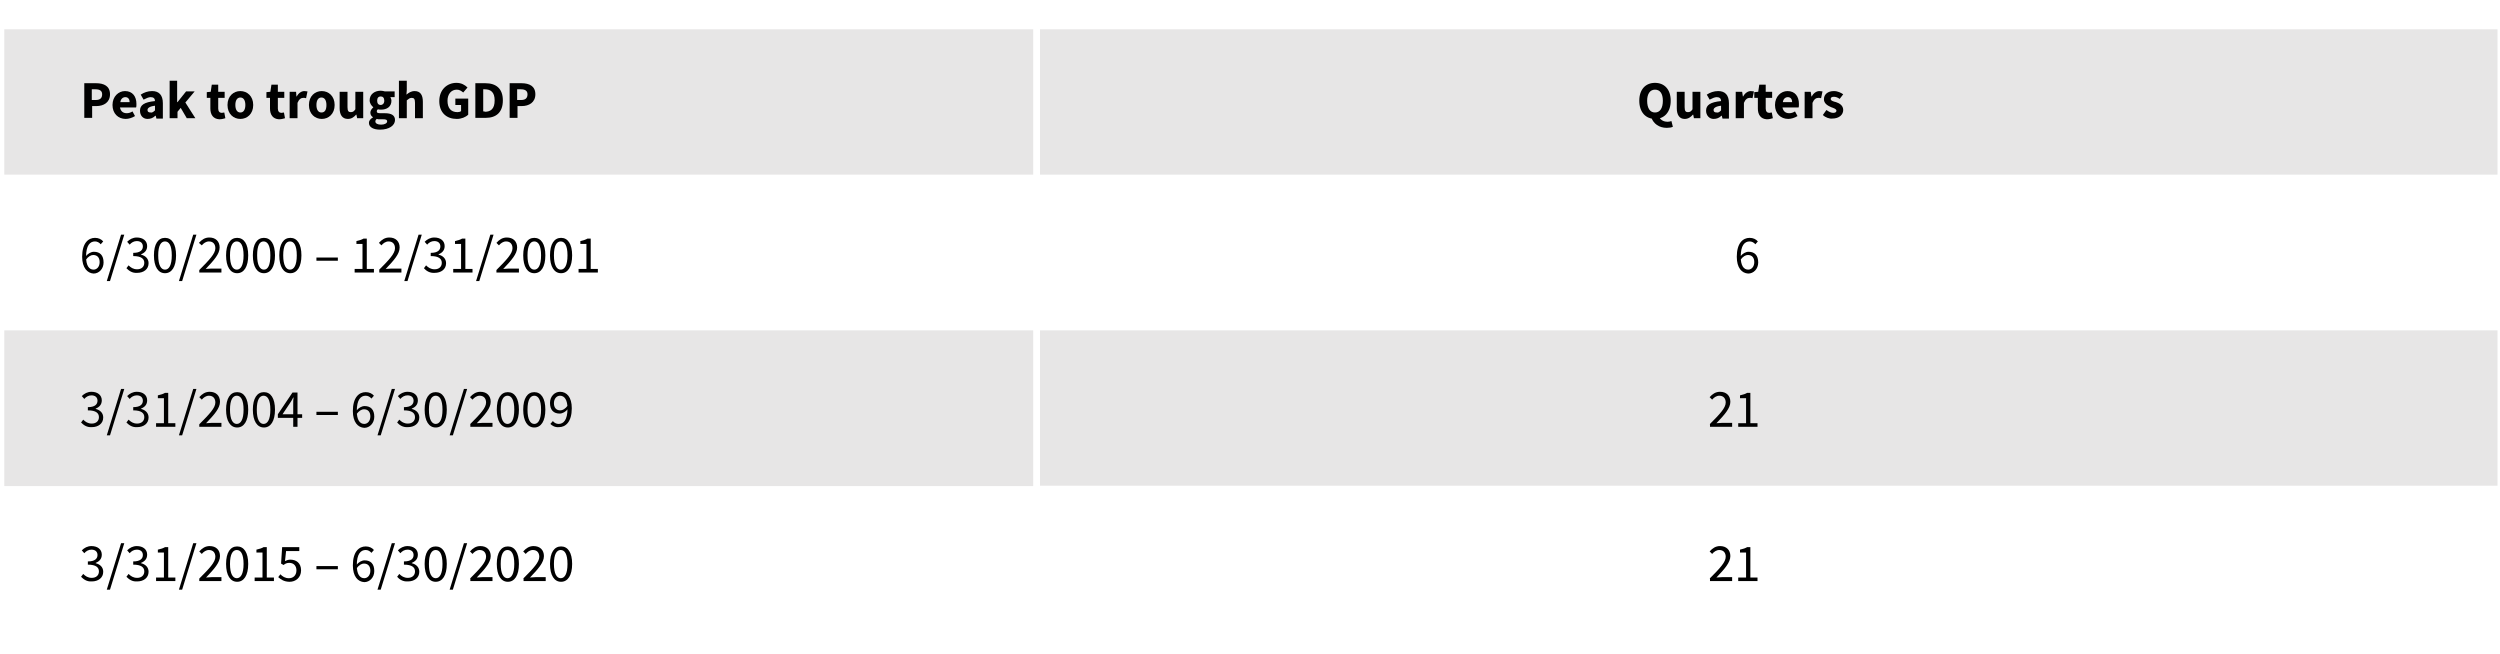 <?xml version="1.0" encoding="utf-8"?>
<!-- Generator: Adobe Illustrator 26.4.1, SVG Export Plug-In . SVG Version: 6.00 Build 0)  -->
<svg version="1.1" id="Layer_1" xmlns="http://www.w3.org/2000/svg" xmlns:xlink="http://www.w3.org/1999/xlink" x="0px" y="0px"
	 viewBox="0 0 700 183" style="enable-background:new 0 0 700 183;" xml:space="preserve">
<style type="text/css">
	.st0{fill-rule:evenodd;clip-rule:evenodd;fill:#E7E6E6;}
	.st1{fill-rule:evenodd;clip-rule:evenodd;fill:none;}
</style>
<polyline class="st0" points="291.2,48.9 699.3,48.9 699.3,8.2 291.2,8.2 "/>
<polyline class="st0" points="291.2,136 699.3,136 699.3,92.5 291.2,92.5 "/>
<rect x="1.2" y="8.2" class="st0" width="288.1" height="40.7"/>
<rect x="1.2" y="92.5" class="st0" width="288.1" height="43.6"/>
<g>
	<rect x="22.3" y="22.6" class="st1" width="172.7" height="159.4"/>
	<path d="M23.5,23.3h3.4c2.2,0,3.9,0.8,3.9,3.1c0,2.3-1.8,3.3-3.8,3.3h-1.2v3.3h-2.2V23.3z M26.8,28c1.2,0,1.8-0.5,1.8-1.6
		c0-1-0.7-1.4-1.9-1.4h-1V28H26.8z"/>
	<path d="M31.5,29.4c0-2.4,1.7-3.9,3.5-3.9c2.1,0,3.2,1.5,3.2,3.6c0,0.4,0,0.8-0.1,1h-4.5c0.2,1.1,0.9,1.6,1.9,1.6
		c0.6,0,1.1-0.2,1.6-0.5l0.7,1.3c-0.8,0.5-1.8,0.8-2.6,0.8C33.1,33.3,31.5,31.8,31.5,29.4z M36.3,28.6c0-0.8-0.4-1.4-1.2-1.4
		c-0.7,0-1.3,0.5-1.4,1.4H36.3z"/>
	<path d="M39.2,31c0-1.6,1.2-2.4,4.2-2.7c0-0.7-0.4-1.1-1.2-1.1c-0.6,0-1.2,0.3-2,0.7l-0.8-1.4c0.9-0.6,2-1,3.2-1c1.9,0,3,1.1,3,3.4
		v4.3h-1.8l-0.2-0.8h-0.1c-0.6,0.6-1.3,0.9-2.2,0.9C40,33.3,39.2,32.3,39.2,31z M43.4,30.9v-1.3c-1.6,0.2-2.1,0.7-2.1,1.2
		c0,0.5,0.3,0.7,0.9,0.7C42.6,31.6,43,31.3,43.4,30.9z"/>
	<path d="M47.4,22.6h2.2v6h0.1l2.4-3h2.4l-2.6,3.1l2.8,4.4h-2.4l-1.7-2.9l-0.9,1.1v1.8h-2.2V22.6z"/>
	<path d="M58.9,30.4v-3h-1v-1.6l1.1-0.1l0.3-2h1.8v2h1.8v1.7h-1.8v3c0,0.8,0.4,1.2,1,1.2c0.2,0,0.5-0.1,0.7-0.1l0.3,1.6
		c-0.4,0.1-0.9,0.3-1.7,0.3C59.7,33.3,58.9,32.1,58.9,30.4z"/>
	<path d="M63.7,29.4c0-2.5,1.7-3.9,3.6-3.9c1.9,0,3.6,1.4,3.6,3.9c0,2.5-1.7,3.9-3.6,3.9C65.4,33.3,63.7,31.9,63.7,29.4z M68.7,29.4
		c0-1.3-0.5-2.1-1.4-2.1c-0.9,0-1.4,0.8-1.4,2.1c0,1.3,0.5,2.1,1.4,2.1C68.2,31.5,68.7,30.7,68.7,29.4z"/>
	<path d="M75.6,30.4v-3h-1v-1.6l1.1-0.1l0.3-2h1.8v2h1.8v1.7h-1.8v3c0,0.8,0.4,1.2,1,1.2c0.2,0,0.5-0.1,0.7-0.1l0.3,1.6
		c-0.4,0.1-0.9,0.3-1.7,0.3C76.4,33.3,75.6,32.1,75.6,30.4z"/>
	<path d="M81.1,25.7h1.8L83,27h0.1c0.5-1,1.4-1.5,2.1-1.5c0.4,0,0.7,0.1,0.9,0.1l-0.4,1.9c-0.3-0.1-0.5-0.1-0.8-0.1
		c-0.6,0-1.2,0.4-1.6,1.4v4.3h-2.2V25.7z"/>
	<path d="M86.5,29.4c0-2.5,1.7-3.9,3.6-3.9c1.9,0,3.6,1.4,3.6,3.9c0,2.5-1.7,3.9-3.6,3.9C88.2,33.3,86.5,31.9,86.5,29.4z M91.4,29.4
		c0-1.3-0.5-2.1-1.4-2.1c-0.9,0-1.4,0.8-1.4,2.1c0,1.3,0.5,2.1,1.4,2.1C91,31.5,91.4,30.7,91.4,29.4z"/>
	<path d="M95.1,30.3v-4.6h2.2V30c0,1.1,0.3,1.4,0.9,1.4c0.6,0,0.9-0.2,1.3-0.8v-4.9h2.2v7.4H100l-0.2-1h-0.1
		c-0.6,0.7-1.3,1.2-2.3,1.2C95.8,33.3,95.1,32.1,95.1,30.3z"/>
	<path d="M103.3,34.4c0-0.6,0.4-1.1,1.1-1.5v-0.1c-0.4-0.3-0.7-0.6-0.7-1.3c0-0.5,0.4-1.1,0.8-1.4v-0.1c-0.5-0.4-1-1.1-1-1.9
		c0-1.8,1.5-2.7,3.1-2.7c0.4,0,0.8,0.1,1.2,0.2h2.7v1.6h-1.2c0.1,0.2,0.3,0.6,0.3,1c0,1.7-1.3,2.5-2.9,2.5c-0.3,0-0.6,0-0.9-0.1
		c-0.2,0.2-0.3,0.3-0.3,0.6c0,0.4,0.3,0.5,1.1,0.5h1.2c1.8,0,2.8,0.6,2.8,1.9c0,1.5-1.6,2.7-4.2,2.7
		C104.7,36.3,103.3,35.7,103.3,34.4z M108.4,34c0-0.5-0.4-0.6-1.1-0.6h-0.8c-0.5,0-0.8,0-1-0.1c-0.3,0.2-0.4,0.5-0.4,0.7
		c0,0.6,0.7,0.9,1.6,0.9C107.7,34.9,108.4,34.5,108.4,34z M107.6,28.2c0-0.8-0.4-1.2-1-1.2c-0.6,0-1,0.4-1,1.2c0,0.8,0.4,1.2,1,1.2
		C107.1,29.4,107.6,29,107.6,28.2z"/>
	<path d="M111.7,22.6h2.2v2.6l-0.1,1.3c0.6-0.5,1.3-1,2.3-1c1.6,0,2.3,1.1,2.3,3v4.6h-2.2v-4.3c0-1.1-0.3-1.4-0.9-1.4
		c-0.6,0-0.9,0.3-1.4,0.7v5h-2.2V22.6z"/>
	<path d="M123,28.3c0-3.2,2.2-5.1,4.8-5.1c1.4,0,2.4,0.6,3.1,1.3l-1.2,1.4c-0.5-0.4-1-0.8-1.8-0.8c-1.5,0-2.6,1.2-2.6,3.1
		c0,2,0.9,3.2,2.8,3.2c0.4,0,0.8-0.1,1-0.3v-1.7h-1.6v-1.8h3.6v4.5c-0.7,0.7-1.9,1.2-3.2,1.2C125.1,33.3,123,31.6,123,28.3z"/>
	<path d="M133.1,23.3h2.8c3,0,4.9,1.5,4.9,4.8c0,3.4-1.9,4.9-4.8,4.9h-2.9V23.3z M135.7,31.3c1.7,0,2.8-0.8,2.8-3.2
		c0-2.3-1.1-3.1-2.8-3.1h-0.4v6.2H135.7z"/>
	<path d="M142.6,23.3h3.4c2.2,0,3.9,0.8,3.9,3.1c0,2.3-1.8,3.3-3.8,3.3h-1.2v3.3h-2.2V23.3z M145.9,28c1.2,0,1.8-0.5,1.8-1.6
		c0-1-0.7-1.4-1.9-1.4h-1V28H145.9z"/>
	<path d="M23,71.9c0-3.8,1.7-5.3,3.6-5.3c1,0,1.8,0.4,2.3,1l-0.7,0.8c-0.4-0.5-1-0.8-1.6-0.8c-1.4,0-2.5,1.1-2.5,4.3
		c0,2.4,0.8,3.6,2.1,3.6c0.9,0,1.7-0.8,1.7-2.1c0-1.2-0.6-2-1.8-2c-0.6,0-1.4,0.4-2.1,1.4l0-1c0.6-0.8,1.5-1.3,2.3-1.3
		c1.7,0,2.7,1,2.7,3c0,1.8-1.3,3.1-2.8,3.1C24.5,76.5,23,75,23,71.9z"/>
	<path d="M33.9,65.7h0.9l-4,13h-0.9L33.9,65.7z"/>
	<path d="M35.4,75.1l0.6-0.8c0.6,0.6,1.3,1.1,2.4,1.1c1.2,0,2-0.7,2-1.8c0-1.1-0.8-1.9-3.1-1.9v-0.9c2,0,2.7-0.8,2.7-1.8
		c0-0.9-0.6-1.5-1.7-1.5c-0.8,0-1.5,0.4-2,1l-0.7-0.8c0.7-0.7,1.6-1.2,2.7-1.2c1.7,0,2.9,0.9,2.9,2.4c0,1.2-0.7,1.9-1.7,2.3v0.1
		c1.2,0.3,2.1,1.1,2.1,2.4c0,1.7-1.4,2.7-3.2,2.7C37,76.5,36.1,75.8,35.4,75.1z"/>
	<path d="M43.1,71.5c0-3.2,1.2-4.9,3.1-4.9s3.1,1.7,3.1,4.9c0,3.2-1.2,5-3.1,5S43.1,74.7,43.1,71.5z M48.1,71.5
		c0-2.8-0.8-3.9-1.9-3.9s-1.9,1.1-1.9,3.9s0.8,4,1.9,4S48.1,74.3,48.1,71.5z"/>
	<path d="M54.1,65.7H55l-4,13h-0.9L54.1,65.7z"/>
	<path d="M55.8,75.6c2.9-2.9,4.5-4.6,4.5-6.1c0-1.1-0.6-1.9-1.8-1.9c-0.8,0-1.5,0.5-2,1.1L55.7,68c0.8-0.9,1.7-1.5,2.9-1.5
		c1.8,0,2.9,1.1,2.9,2.8c0,1.8-1.6,3.6-3.9,6c0.5,0,1.1-0.1,1.6-0.1H62v1.1h-6.2V75.6z"/>
	<path d="M63.3,71.5c0-3.2,1.2-4.9,3.1-4.9s3.1,1.7,3.1,4.9c0,3.2-1.2,5-3.1,5S63.3,74.7,63.3,71.5z M68.2,71.5
		c0-2.8-0.8-3.9-1.9-3.9s-1.9,1.1-1.9,3.9s0.8,4,1.9,4S68.2,74.3,68.2,71.5z"/>
	<path d="M70.8,71.5c0-3.2,1.2-4.9,3.1-4.9s3.1,1.7,3.1,4.9c0,3.2-1.2,5-3.1,5S70.8,74.7,70.8,71.5z M75.7,71.5
		c0-2.8-0.8-3.9-1.9-3.9S72,68.7,72,71.5s0.8,4,1.9,4S75.7,74.3,75.7,71.5z"/>
	<path d="M78.2,71.5c0-3.2,1.2-4.9,3.1-4.9s3.1,1.7,3.1,4.9c0,3.2-1.2,5-3.1,5S78.2,74.7,78.2,71.5z M83.1,71.5
		c0-2.8-0.8-3.9-1.9-3.9s-1.9,1.1-1.9,3.9s0.8,4,1.9,4S83.1,74.3,83.1,71.5z"/>
	<path d="M88.6,72.1h6V73h-6V72.1z"/>
	<path d="M99.3,75.3h2.2v-7h-1.7v-0.8c0.9-0.2,1.5-0.4,2-0.7h0.9v8.5h2v1h-5.4V75.3z"/>
	<path d="M106.1,75.6c2.9-2.9,4.5-4.6,4.5-6.1c0-1.1-0.6-1.9-1.8-1.9c-0.8,0-1.5,0.5-2,1.1l-0.7-0.7c0.8-0.9,1.7-1.5,2.9-1.5
		c1.8,0,2.9,1.1,2.9,2.8c0,1.8-1.6,3.6-3.9,6c0.5,0,1.1-0.1,1.6-0.1h2.8v1.1h-6.2V75.6z"/>
	<path d="M117.2,65.7h0.9l-4,13h-0.9L117.2,65.7z"/>
	<path d="M118.7,75.1l0.6-0.8c0.6,0.6,1.3,1.1,2.4,1.1c1.2,0,2-0.7,2-1.8c0-1.1-0.8-1.9-3.1-1.9v-0.9c2,0,2.7-0.8,2.7-1.8
		c0-0.9-0.6-1.5-1.7-1.5c-0.8,0-1.5,0.4-2,1l-0.7-0.8c0.7-0.7,1.6-1.2,2.7-1.2c1.7,0,2.9,0.9,2.9,2.4c0,1.2-0.7,1.9-1.7,2.3v0.1
		c1.2,0.3,2.1,1.1,2.1,2.4c0,1.7-1.4,2.7-3.2,2.7C120.3,76.5,119.3,75.8,118.7,75.1z"/>
	<path d="M126.9,75.3h2.2v-7h-1.7v-0.8c0.9-0.2,1.5-0.4,2-0.7h0.9v8.5h2v1h-5.4V75.3z"/>
	<path d="M137.3,65.7h0.9l-4,13h-0.9L137.3,65.7z"/>
	<path d="M139,75.6c2.9-2.9,4.5-4.6,4.5-6.1c0-1.1-0.6-1.9-1.8-1.9c-0.8,0-1.5,0.5-2,1.1L139,68c0.8-0.9,1.7-1.5,2.9-1.5
		c1.8,0,2.9,1.1,2.9,2.8c0,1.8-1.6,3.6-3.9,6c0.5,0,1.1-0.1,1.6-0.1h2.8v1.1H139V75.6z"/>
	<path d="M146.5,71.5c0-3.2,1.2-4.9,3.1-4.9s3.1,1.7,3.1,4.9c0,3.2-1.2,5-3.1,5S146.5,74.7,146.5,71.5z M151.5,71.5
		c0-2.8-0.8-3.9-1.9-3.9s-1.9,1.1-1.9,3.9s0.8,4,1.9,4S151.5,74.3,151.5,71.5z"/>
	<path d="M154,71.5c0-3.2,1.2-4.9,3.1-4.9s3.1,1.7,3.1,4.9c0,3.2-1.2,5-3.1,5S154,74.7,154,71.5z M158.9,71.5c0-2.8-0.8-3.9-1.9-3.9
		s-1.9,1.1-1.9,3.9s0.8,4,1.9,4S158.9,74.3,158.9,71.5z"/>
	<path d="M162,75.3h2.2v-7h-1.7v-0.8c0.9-0.2,1.5-0.4,2-0.7h0.9v8.5h2v1H162V75.3z"/>
	<path d="M22.7,118.3l0.6-0.8c0.6,0.6,1.3,1.1,2.4,1.1c1.2,0,2-0.7,2-1.8c0-1.1-0.8-1.9-3.1-1.9v-0.9c2,0,2.7-0.8,2.7-1.8
		c0-0.9-0.6-1.5-1.7-1.5c-0.8,0-1.5,0.4-2,1l-0.7-0.8c0.7-0.7,1.6-1.2,2.7-1.2c1.7,0,2.9,0.9,2.9,2.4c0,1.2-0.7,1.9-1.7,2.3v0.1
		c1.2,0.3,2.1,1.1,2.1,2.4c0,1.7-1.4,2.7-3.2,2.7C24.3,119.7,23.4,119,22.7,118.3z"/>
	<path d="M33.9,108.9h0.9l-4,13h-0.9L33.9,108.9z"/>
	<path d="M35.4,118.3l0.6-0.8c0.6,0.6,1.3,1.1,2.4,1.1c1.2,0,2-0.7,2-1.8c0-1.1-0.8-1.9-3.1-1.9v-0.9c2,0,2.7-0.8,2.7-1.8
		c0-0.9-0.6-1.5-1.7-1.5c-0.8,0-1.5,0.4-2,1l-0.7-0.8c0.7-0.7,1.6-1.2,2.7-1.2c1.7,0,2.9,0.9,2.9,2.4c0,1.2-0.7,1.9-1.7,2.3v0.1
		c1.2,0.3,2.1,1.1,2.1,2.4c0,1.7-1.4,2.7-3.2,2.7C37,119.7,36.1,119,35.4,118.3z"/>
	<path d="M43.7,118.5h2.2v-7h-1.7v-0.8c0.9-0.2,1.5-0.4,2-0.7h0.9v8.5h2v1h-5.4V118.5z"/>
	<path d="M54.1,108.9H55l-4,13h-0.9L54.1,108.9z"/>
	<path d="M55.8,118.8c2.9-2.9,4.5-4.6,4.5-6.1c0-1.1-0.6-1.9-1.8-1.9c-0.8,0-1.5,0.5-2,1.1l-0.7-0.7c0.8-0.9,1.7-1.5,2.9-1.5
		c1.8,0,2.9,1.1,2.9,2.8c0,1.8-1.6,3.6-3.9,6c0.5,0,1.1-0.1,1.6-0.1H62v1.1h-6.2V118.8z"/>
	<path d="M63.3,114.7c0-3.2,1.2-4.9,3.1-4.9s3.1,1.7,3.1,4.9c0,3.2-1.2,5-3.1,5S63.3,117.9,63.3,114.7z M68.2,114.7
		c0-2.8-0.8-3.9-1.9-3.9s-1.9,1.1-1.9,3.9s0.8,4,1.9,4S68.2,117.5,68.2,114.7z"/>
	<path d="M70.8,114.7c0-3.2,1.2-4.9,3.1-4.9s3.1,1.7,3.1,4.9c0,3.2-1.2,5-3.1,5S70.8,117.9,70.8,114.7z M75.7,114.7
		c0-2.8-0.8-3.9-1.9-3.9s-1.9,1.1-1.9,3.9s0.8,4,1.9,4S75.7,117.5,75.7,114.7z"/>
	<path d="M82.1,113.1c0-0.5,0-1.3,0.1-1.8h-0.1c-0.2,0.5-0.5,0.9-0.8,1.4l-2.2,3.3h5.5v1h-6.8V116l4.1-6.1h1.4v9.6h-1.2V113.1z"/>
	<path d="M88.6,115.3h6v0.9h-6V115.3z"/>
	<path d="M98.8,115.1c0-3.8,1.7-5.3,3.6-5.3c1,0,1.8,0.4,2.3,1l-0.7,0.8c-0.4-0.5-1-0.8-1.6-0.8c-1.4,0-2.5,1.1-2.5,4.3
		c0,2.4,0.8,3.6,2.1,3.6c0.9,0,1.7-0.8,1.7-2.1c0-1.2-0.6-2-1.8-2c-0.6,0-1.4,0.4-2.1,1.4l0-1c0.6-0.8,1.5-1.3,2.3-1.3
		c1.7,0,2.7,1,2.7,3c0,1.8-1.3,3.1-2.8,3.1C100.2,119.7,98.8,118.2,98.8,115.1z"/>
	<path d="M109.7,108.9h0.9l-4,13h-0.9L109.7,108.9z"/>
	<path d="M111.2,118.3l0.6-0.8c0.6,0.6,1.3,1.1,2.4,1.1c1.2,0,2-0.7,2-1.8c0-1.1-0.8-1.9-3.1-1.9v-0.9c2,0,2.7-0.8,2.7-1.8
		c0-0.9-0.6-1.5-1.7-1.5c-0.8,0-1.5,0.4-2,1l-0.7-0.8c0.7-0.7,1.6-1.2,2.7-1.2c1.7,0,2.9,0.9,2.9,2.4c0,1.2-0.7,1.9-1.7,2.3v0.1
		c1.2,0.3,2.1,1.1,2.1,2.4c0,1.7-1.4,2.7-3.2,2.7C112.8,119.7,111.8,119,111.2,118.3z"/>
	<path d="M118.9,114.7c0-3.2,1.2-4.9,3.1-4.9s3.1,1.7,3.1,4.9c0,3.2-1.2,5-3.1,5S118.9,117.9,118.9,114.7z M123.9,114.7
		c0-2.8-0.8-3.9-1.9-3.9s-1.9,1.1-1.9,3.9s0.8,4,1.9,4S123.9,117.5,123.9,114.7z"/>
	<path d="M129.9,108.9h0.9l-4,13h-0.9L129.9,108.9z"/>
	<path d="M131.6,118.8c2.9-2.9,4.5-4.6,4.5-6.1c0-1.1-0.6-1.9-1.8-1.9c-0.8,0-1.5,0.5-2,1.1l-0.7-0.7c0.8-0.9,1.7-1.5,2.9-1.5
		c1.8,0,2.9,1.1,2.9,2.8c0,1.8-1.6,3.6-3.9,6c0.5,0,1.1-0.1,1.6-0.1h2.8v1.1h-6.2V118.8z"/>
	<path d="M139.1,114.7c0-3.2,1.2-4.9,3.1-4.9s3.1,1.7,3.1,4.9c0,3.2-1.2,5-3.1,5S139.1,117.9,139.1,114.7z M144,114.7
		c0-2.8-0.8-3.9-1.9-3.9s-1.9,1.1-1.9,3.9s0.8,4,1.9,4S144,117.5,144,114.7z"/>
	<path d="M146.5,114.7c0-3.2,1.2-4.9,3.1-4.9s3.1,1.7,3.1,4.9c0,3.2-1.2,5-3.1,5S146.5,117.9,146.5,114.7z M151.5,114.7
		c0-2.8-0.8-3.9-1.9-3.9s-1.9,1.1-1.9,3.9s0.8,4,1.9,4S151.5,117.5,151.5,114.7z"/>
	<path d="M154.1,118.7l0.7-0.8c0.4,0.5,1,0.8,1.6,0.8c1.4,0,2.5-1.1,2.5-4.3c0-2.4-0.8-3.6-2.1-3.6c-0.9,0-1.7,0.8-1.7,2.1
		c0,1.2,0.6,2,1.8,2c0.6,0,1.4-0.4,2.1-1.4l0,1c-0.6,0.8-1.5,1.3-2.3,1.3c-1.7,0-2.7-1-2.7-3c0-1.8,1.3-3.1,2.8-3.1
		c1.9,0,3.3,1.5,3.3,4.6c0,3.8-1.7,5.3-3.6,5.3C155.4,119.7,154.6,119.2,154.1,118.7z"/>
	<path d="M22.7,161.5l0.6-0.8c0.6,0.6,1.3,1.1,2.4,1.1c1.2,0,2-0.7,2-1.8c0-1.1-0.8-1.9-3.1-1.9v-0.9c2,0,2.7-0.8,2.7-1.8
		c0-0.9-0.6-1.5-1.7-1.5c-0.8,0-1.5,0.4-2,1l-0.7-0.8c0.7-0.7,1.6-1.2,2.7-1.2c1.7,0,2.9,0.9,2.9,2.4c0,1.2-0.7,1.9-1.7,2.3v0.1
		c1.2,0.3,2.1,1.1,2.1,2.4c0,1.7-1.4,2.7-3.2,2.7C24.3,162.9,23.4,162.2,22.7,161.5z"/>
	<path d="M33.9,152.1h0.9l-4,13h-0.9L33.9,152.1z"/>
	<path d="M35.4,161.5l0.6-0.8c0.6,0.6,1.3,1.1,2.4,1.1c1.2,0,2-0.7,2-1.8c0-1.1-0.8-1.9-3.1-1.9v-0.9c2,0,2.7-0.8,2.7-1.8
		c0-0.9-0.6-1.5-1.7-1.5c-0.8,0-1.5,0.4-2,1l-0.7-0.8c0.7-0.7,1.6-1.2,2.7-1.2c1.7,0,2.9,0.9,2.9,2.4c0,1.2-0.7,1.9-1.7,2.3v0.1
		c1.2,0.3,2.1,1.1,2.1,2.4c0,1.7-1.4,2.7-3.2,2.7C37,162.9,36.1,162.2,35.4,161.5z"/>
	<path d="M43.7,161.7h2.2v-7h-1.7v-0.8c0.9-0.2,1.5-0.4,2-0.7h0.9v8.5h2v1h-5.4V161.7z"/>
	<path d="M54.1,152.1H55l-4,13h-0.9L54.1,152.1z"/>
	<path d="M55.8,162c2.9-2.9,4.5-4.6,4.5-6.1c0-1.1-0.6-1.9-1.8-1.9c-0.8,0-1.5,0.5-2,1.1l-0.7-0.7c0.8-0.9,1.7-1.5,2.9-1.5
		c1.8,0,2.9,1.1,2.9,2.8c0,1.8-1.6,3.6-3.9,6c0.5,0,1.1-0.1,1.6-0.1H62v1.1h-6.2V162z"/>
	<path d="M63.3,157.9c0-3.2,1.2-4.9,3.1-4.9s3.1,1.7,3.1,4.9c0,3.2-1.2,5-3.1,5S63.3,161.1,63.3,157.9z M68.2,157.9
		c0-2.8-0.8-3.9-1.9-3.9s-1.9,1.1-1.9,3.9s0.8,4,1.9,4S68.2,160.7,68.2,157.9z"/>
	<path d="M71.3,161.7h2.2v-7h-1.7v-0.8c0.9-0.2,1.5-0.4,2-0.7h0.9v8.5h2v1h-5.4V161.7z"/>
	<path d="M77.9,161.6l0.6-0.8c0.6,0.6,1.3,1.1,2.4,1.1c1.2,0,2.1-0.8,2.1-2.2c0-1.3-0.8-2.1-2-2.1c-0.7,0-1.1,0.2-1.6,0.6l-0.7-0.4
		l0.3-4.6h4.8v1.1h-3.7l-0.3,2.8c0.4-0.2,0.9-0.4,1.5-0.4c1.6,0,3,0.9,3,3c0,2.1-1.6,3.2-3.2,3.2C79.5,162.9,78.6,162.2,77.9,161.6z
		"/>
	<path d="M88.6,158.5h6v0.9h-6V158.5z"/>
	<path d="M98.8,158.3c0-3.8,1.7-5.3,3.6-5.3c1,0,1.8,0.4,2.3,1l-0.7,0.8c-0.4-0.5-1-0.8-1.6-0.8c-1.4,0-2.5,1.1-2.5,4.3
		c0,2.4,0.8,3.6,2.1,3.6c0.9,0,1.7-0.8,1.7-2.1c0-1.2-0.6-2-1.8-2c-0.6,0-1.4,0.4-2.1,1.4l0-1c0.6-0.8,1.5-1.3,2.3-1.3
		c1.7,0,2.7,1,2.7,3c0,1.8-1.3,3.1-2.8,3.1C100.2,162.9,98.8,161.4,98.8,158.3z"/>
	<path d="M109.7,152.1h0.9l-4,13h-0.9L109.7,152.1z"/>
	<path d="M111.2,161.5l0.6-0.8c0.6,0.6,1.3,1.1,2.4,1.1c1.2,0,2-0.7,2-1.8c0-1.1-0.8-1.9-3.1-1.9v-0.9c2,0,2.7-0.8,2.7-1.8
		c0-0.9-0.6-1.5-1.7-1.5c-0.8,0-1.5,0.4-2,1l-0.7-0.8c0.7-0.7,1.6-1.2,2.7-1.2c1.7,0,2.9,0.9,2.9,2.4c0,1.2-0.7,1.9-1.7,2.3v0.1
		c1.2,0.3,2.1,1.1,2.1,2.4c0,1.7-1.4,2.7-3.2,2.7C112.8,162.9,111.8,162.2,111.2,161.5z"/>
	<path d="M118.9,157.9c0-3.2,1.2-4.9,3.1-4.9s3.1,1.7,3.1,4.9c0,3.2-1.2,5-3.1,5S118.9,161.1,118.9,157.9z M123.9,157.9
		c0-2.8-0.8-3.9-1.9-3.9s-1.9,1.1-1.9,3.9s0.8,4,1.9,4S123.9,160.7,123.9,157.9z"/>
	<path d="M129.9,152.1h0.9l-4,13h-0.9L129.9,152.1z"/>
	<path d="M131.6,162c2.9-2.9,4.5-4.6,4.5-6.1c0-1.1-0.6-1.9-1.8-1.9c-0.8,0-1.5,0.5-2,1.1l-0.7-0.7c0.8-0.9,1.7-1.5,2.9-1.5
		c1.8,0,2.9,1.1,2.9,2.8c0,1.8-1.6,3.6-3.9,6c0.5,0,1.1-0.1,1.6-0.1h2.8v1.1h-6.2V162z"/>
	<path d="M139.1,157.9c0-3.2,1.2-4.9,3.1-4.9s3.1,1.7,3.1,4.9c0,3.2-1.2,5-3.1,5S139.1,161.1,139.1,157.9z M144,157.9
		c0-2.8-0.8-3.9-1.9-3.9s-1.9,1.1-1.9,3.9s0.8,4,1.9,4S144,160.7,144,157.9z"/>
	<path d="M146.5,162c2.9-2.9,4.5-4.6,4.5-6.1c0-1.1-0.6-1.9-1.8-1.9c-0.8,0-1.5,0.5-2,1.1l-0.7-0.7c0.8-0.9,1.7-1.5,2.9-1.5
		c1.8,0,2.9,1.1,2.9,2.8c0,1.8-1.6,3.6-3.9,6c0.5,0,1.1-0.1,1.6-0.1h2.8v1.1h-6.2V162z"/>
	<path d="M154,157.9c0-3.2,1.2-4.9,3.1-4.9s3.1,1.7,3.1,4.9c0,3.2-1.2,5-3.1,5S154,161.1,154,157.9z M158.9,157.9
		c0-2.8-0.8-3.9-1.9-3.9s-1.9,1.1-1.9,3.9s0.8,4,1.9,4S158.9,160.7,158.9,157.9z"/>
</g>
<g>
	<rect x="458.3" y="22.6" class="st1" width="89.7" height="157.4"/>
	<path d="M459,28.2c0-3.2,1.8-5,4.4-5s4.4,1.8,4.4,5c0,3.2-1.8,5.1-4.4,5.1S459,31.4,459,28.2z M465.6,28.2c0-2-0.8-3.1-2.2-3.1
		s-2.2,1.2-2.2,3.1c0,2.1,0.8,3.3,2.2,3.3S465.6,30.3,465.6,28.2z M462.4,33l2.2-0.2c0.4,0.9,1.4,1.3,2.3,1.3c0.4,0,0.8-0.1,1.1-0.2
		l0.4,1.6c-0.4,0.2-1,0.3-1.7,0.3C464.5,35.8,463,34.6,462.4,33z"/>
	<path d="M469.5,30.3v-4.6h2.2V30c0,1.1,0.3,1.4,0.9,1.4c0.6,0,0.9-0.2,1.3-0.8v-4.9h2.2v7.4h-1.8l-0.2-1h-0.1
		c-0.6,0.7-1.3,1.2-2.3,1.2C470.2,33.3,469.5,32.1,469.5,30.3z"/>
	<path d="M477.7,31c0-1.6,1.2-2.4,4.2-2.7c0-0.7-0.4-1.1-1.2-1.1c-0.6,0-1.2,0.3-2,0.7l-0.8-1.4c0.9-0.6,2-1,3.2-1
		c1.9,0,3,1.1,3,3.4v4.3h-1.8l-0.2-0.8h-0.1c-0.6,0.6-1.3,0.9-2.2,0.9C478.6,33.3,477.7,32.3,477.7,31z M481.9,30.9v-1.3
		c-1.6,0.2-2.1,0.7-2.1,1.2c0,0.5,0.3,0.7,0.9,0.7C481.2,31.6,481.5,31.3,481.9,30.9z"/>
	<path d="M486,25.7h1.8l0.2,1.3h0.1c0.5-1,1.4-1.5,2.1-1.5c0.4,0,0.7,0.1,0.9,0.1l-0.4,1.9c-0.3-0.1-0.5-0.1-0.8-0.1
		c-0.6,0-1.2,0.4-1.6,1.4v4.3H486V25.7z"/>
	<path d="M492.2,30.4v-3h-1v-1.6l1.1-0.1l0.3-2h1.8v2h1.8v1.7h-1.8v3c0,0.8,0.4,1.2,1,1.2c0.2,0,0.5-0.1,0.7-0.1l0.3,1.6
		c-0.4,0.1-0.9,0.3-1.7,0.3C493,33.3,492.2,32.1,492.2,30.4z"/>
	<path d="M497,29.4c0-2.4,1.7-3.9,3.5-3.9c2.1,0,3.2,1.5,3.2,3.6c0,0.4,0,0.8-0.1,1h-4.5c0.2,1.1,0.9,1.6,1.9,1.6
		c0.6,0,1.1-0.2,1.6-0.5l0.7,1.3c-0.8,0.5-1.8,0.8-2.6,0.8C498.6,33.3,497,31.8,497,29.4z M501.8,28.6c0-0.8-0.4-1.4-1.2-1.4
		c-0.7,0-1.3,0.5-1.4,1.4H501.8z"/>
	<path d="M505.2,25.7h1.8l0.2,1.3h0.1c0.5-1,1.4-1.5,2.1-1.5c0.4,0,0.7,0.1,0.9,0.1l-0.4,1.9c-0.3-0.1-0.5-0.1-0.8-0.1
		c-0.6,0-1.2,0.4-1.6,1.4v4.3h-2.2V25.7z"/>
	<path d="M510.4,32.2l1-1.4c0.7,0.5,1.3,0.8,1.9,0.8c0.7,0,0.9-0.3,0.9-0.6c0-0.5-0.7-0.7-1.5-1c-0.9-0.4-2-1-2-2.2
		c0-1.4,1.1-2.3,2.8-2.3c1.1,0,2,0.5,2.6,0.9l-1,1.3c-0.5-0.4-1.1-0.6-1.6-0.6c-0.6,0-0.9,0.2-0.9,0.6c0,0.5,0.7,0.7,1.5,0.9
		c0.9,0.3,2,0.9,2,2.2c0,1.3-1.1,2.4-3.1,2.4C512.3,33.3,511.1,32.9,510.4,32.2z"/>
	<path d="M486.3,71.9c0-3.8,1.7-5.3,3.6-5.3c1,0,1.8,0.4,2.3,1l-0.7,0.8c-0.4-0.5-1-0.8-1.6-0.8c-1.4,0-2.5,1.1-2.5,4.3
		c0,2.4,0.8,3.6,2.1,3.6c0.9,0,1.7-0.8,1.7-2.1c0-1.2-0.6-2-1.8-2c-0.6,0-1.4,0.4-2.1,1.4l0-1c0.6-0.8,1.5-1.3,2.3-1.3
		c1.7,0,2.7,1,2.7,3c0,1.8-1.3,3.1-2.8,3.1C487.7,76.5,486.3,75,486.3,71.9z"/>
	<path d="M478.7,118.8c2.9-2.9,4.5-4.6,4.5-6.1c0-1.1-0.6-1.9-1.8-1.9c-0.8,0-1.5,0.5-2,1.1l-0.7-0.7c0.8-0.9,1.7-1.5,2.9-1.5
		c1.8,0,2.9,1.1,2.9,2.8c0,1.8-1.6,3.6-3.9,6c0.5,0,1.1-0.1,1.6-0.1h2.8v1.1h-6.2V118.8z"/>
	<path d="M486.7,118.5h2.2v-7h-1.7v-0.8c0.9-0.2,1.5-0.4,2-0.7h0.9v8.5h2v1h-5.4V118.5z"/>
	<path d="M478.7,162c2.9-2.9,4.5-4.6,4.5-6.1c0-1.1-0.6-1.9-1.8-1.9c-0.8,0-1.5,0.5-2,1.1l-0.7-0.7c0.8-0.9,1.7-1.5,2.9-1.5
		c1.8,0,2.9,1.1,2.9,2.8c0,1.8-1.6,3.6-3.9,6c0.5,0,1.1-0.1,1.6-0.1h2.8v1.1h-6.2V162z"/>
	<path d="M486.7,161.7h2.2v-7h-1.7v-0.8c0.9-0.2,1.5-0.4,2-0.7h0.9v8.5h2v1h-5.4V161.7z"/>
</g>
<g>
</g>
<g>
</g>
<g>
</g>
<g>
</g>
<g>
</g>
<g>
</g>
<g>
</g>
<g>
</g>
<g>
</g>
<g>
</g>
<g>
</g>
<g>
</g>
<g>
</g>
<g>
</g>
<g>
</g>
</svg>
